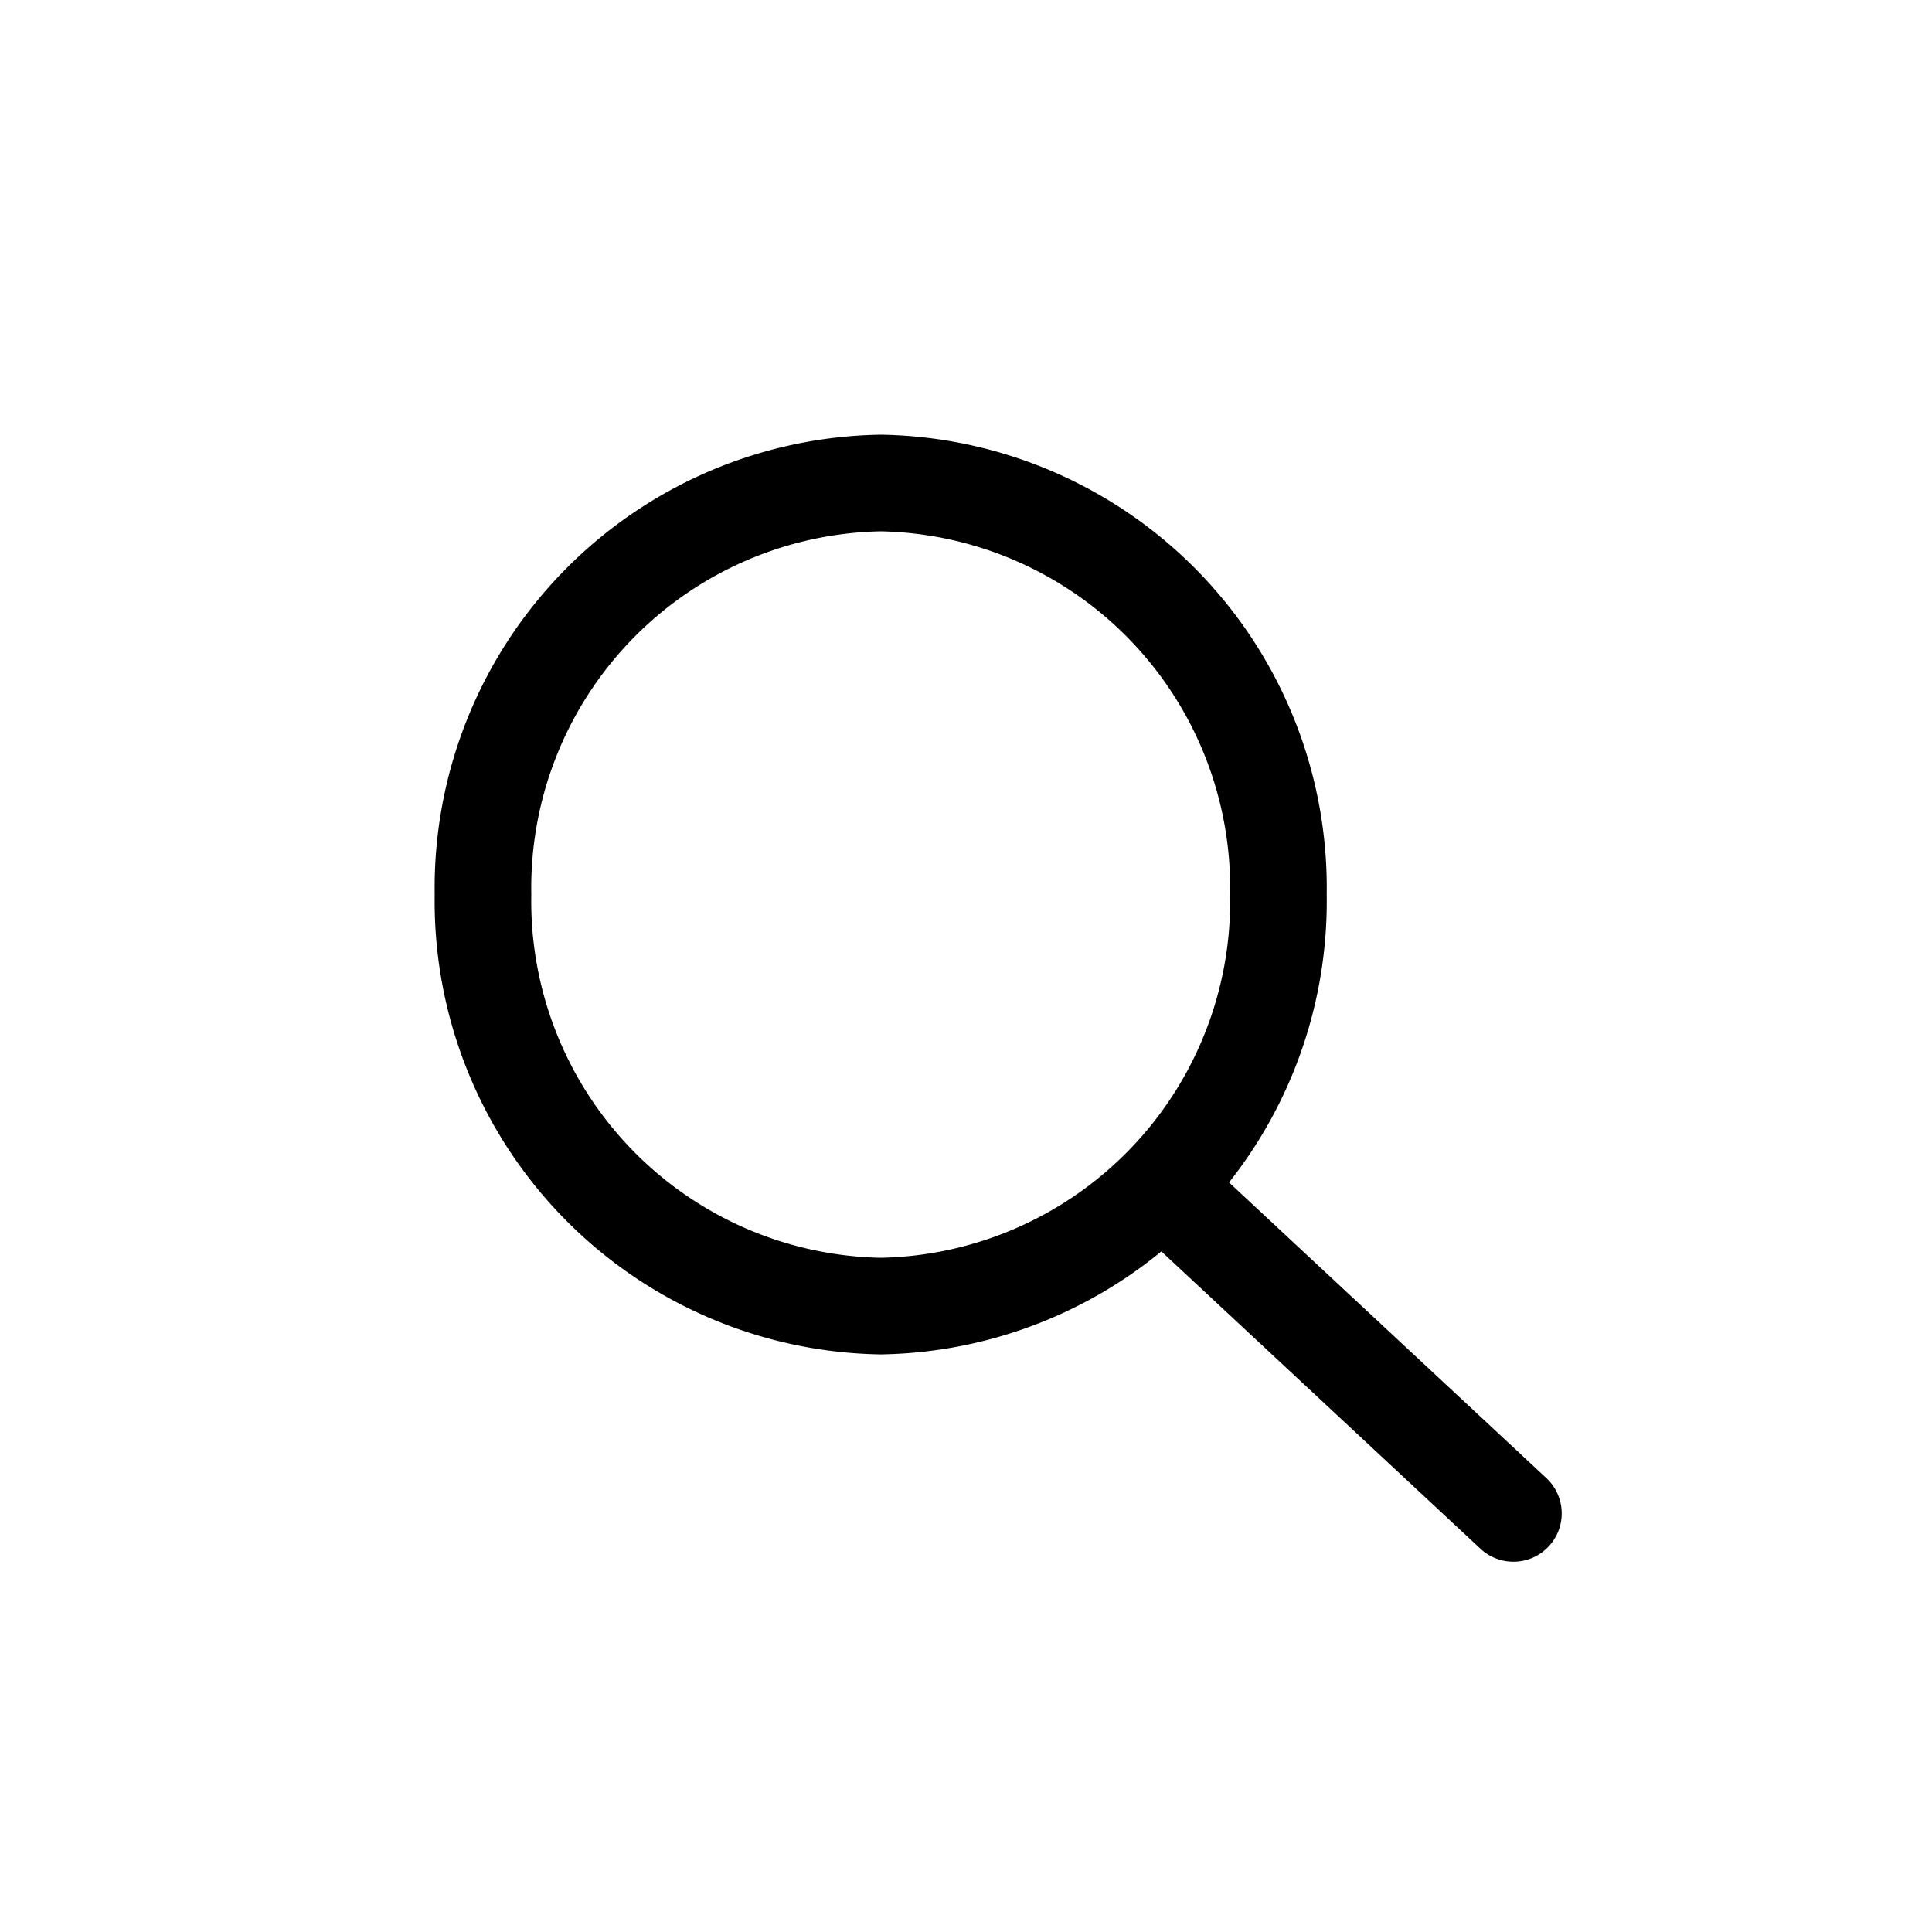 <svg xmlns="http://www.w3.org/2000/svg" width="30" height="30" viewBox="0 0 30 30">
    <path data-name="사각형 503" style="fill:none" d="M0 0h30v30H0z"/>
    <path data-name="패스 763" d="M1 7.391a6.286 6.286 0 0 0 6.176 6.39 6.286 6.286 0 0 0 6.175-6.39A6.286 6.286 0 0 0 7.176 1 6.286 6.286 0 0 0 1 7.391M17 17l-5.391-5.023" transform="translate(6.5 6.5)" style="stroke:#000;stroke-linecap:round;stroke-linejoin:round;stroke-width:1.5px;fill:none"/>
</svg>
